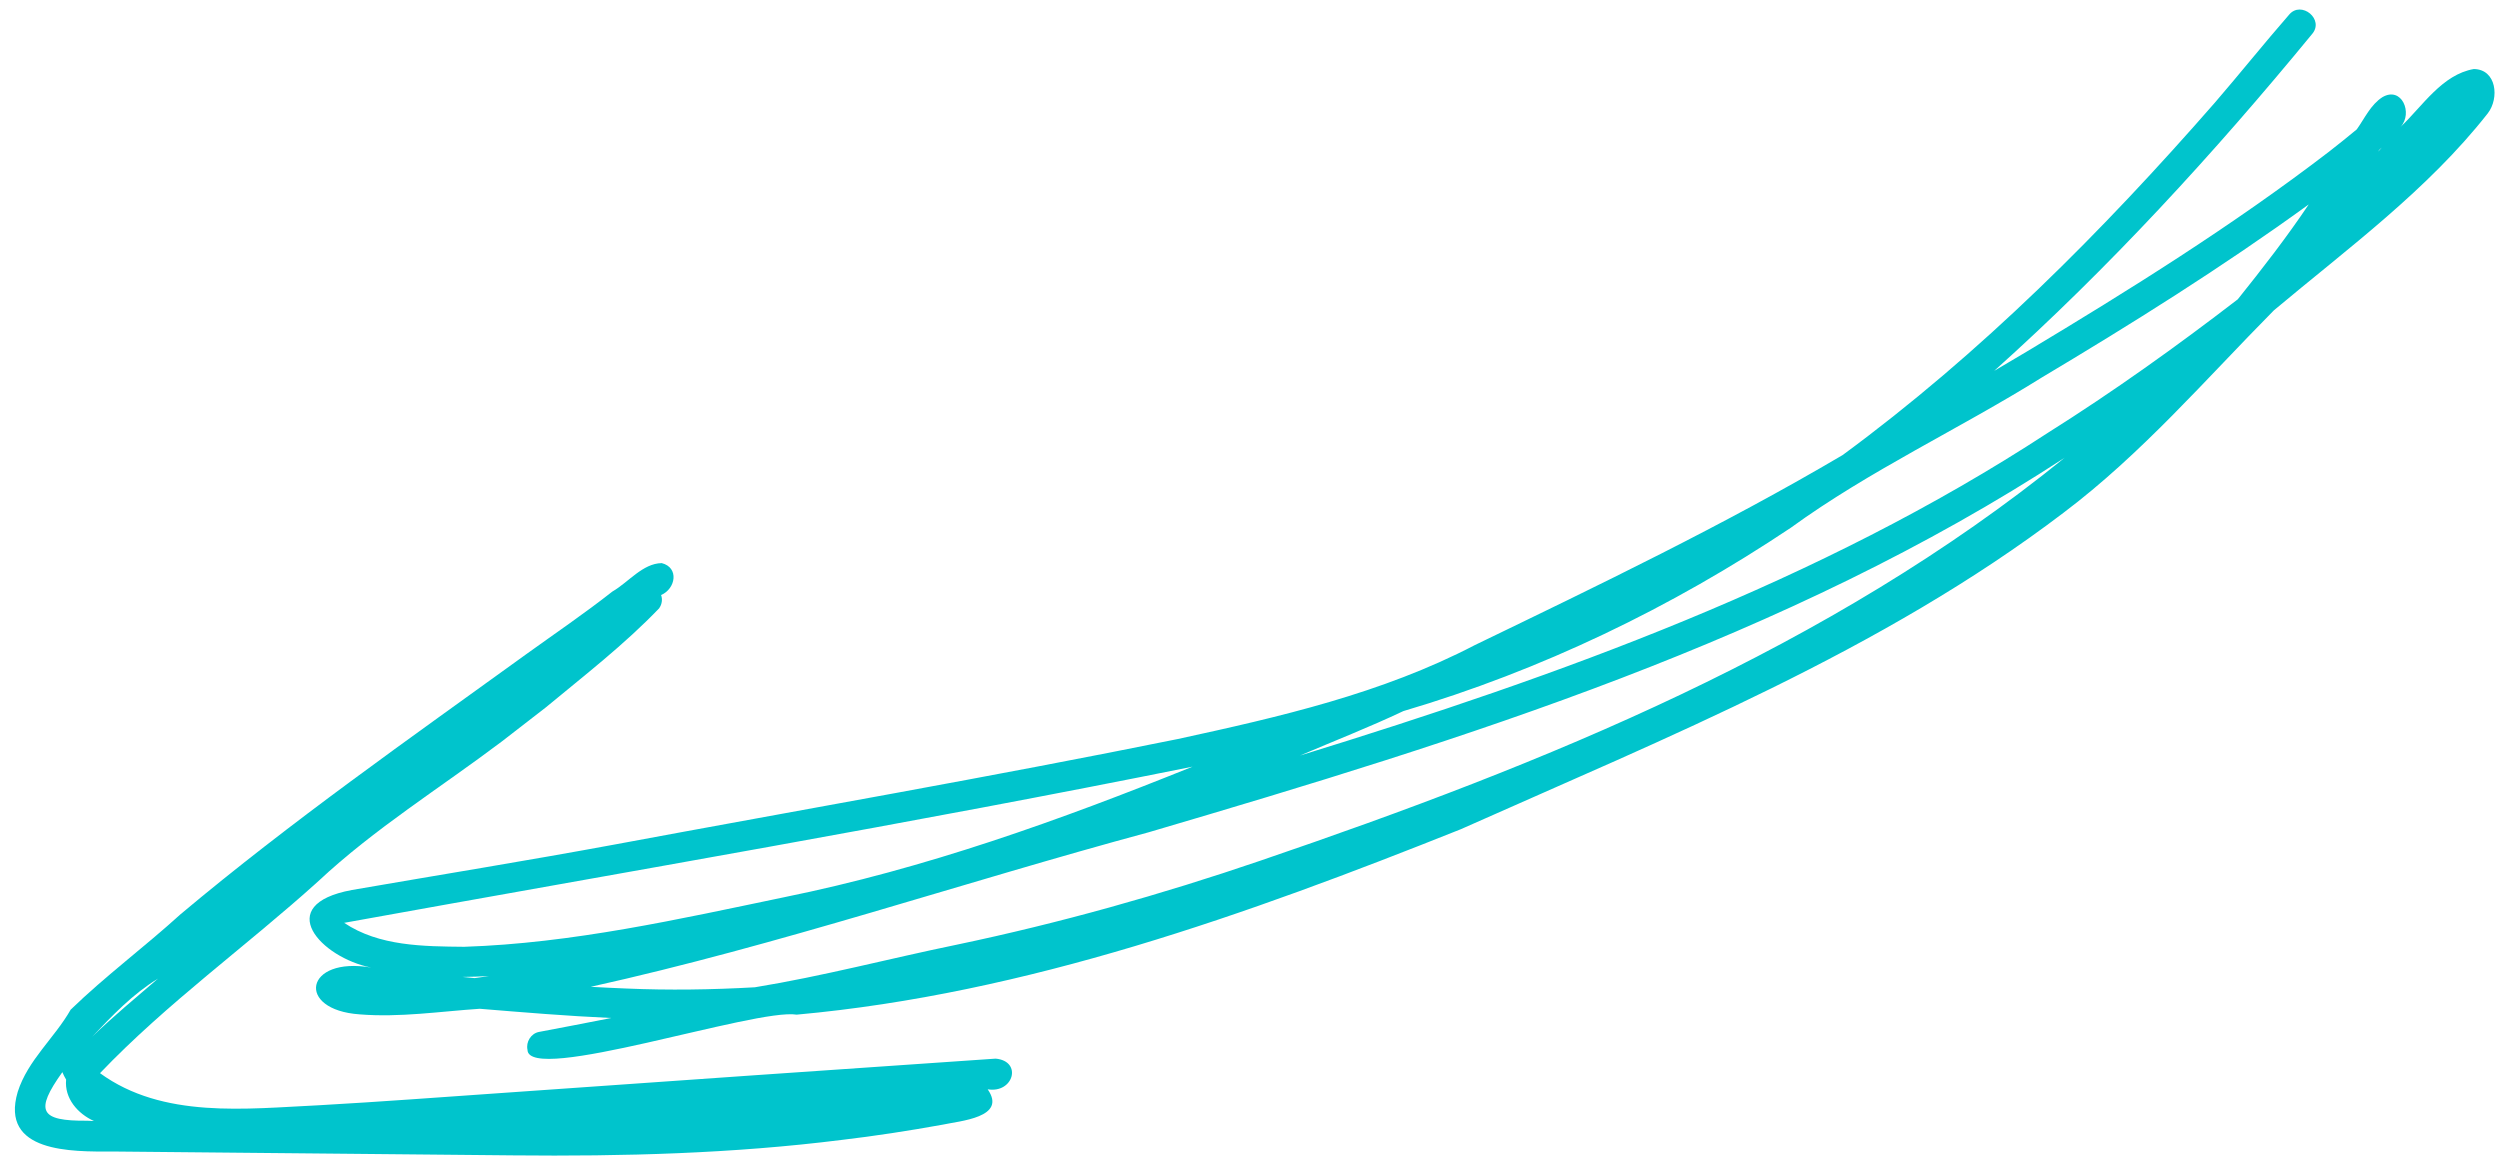 <?xml version="1.0" encoding="UTF-8" standalone="no"?><svg xmlns="http://www.w3.org/2000/svg" xmlns:xlink="http://www.w3.org/1999/xlink" data-name="&amp;lt;Слой&amp;gt;" fill="#00c4cc" height="159.3" preserveAspectRatio="xMidYMid meet" version="1" viewBox="77.1 163.2 344.5 159.3" width="344.5" zoomAndPan="magnify"><g id="change1_1"><path d="m418,172.711c-4.378.761-7.049,5.084-10.101,7.977,1.744-1.886.158-5.663-2.508-4.094-1.62,1.044-2.436,2.904-3.526,4.432-1.264,1.05-2.546,2.081-3.844,3.089-13.241,10.152-27.42,19.004-41.714,27.582-1.455.866-2.947,1.736-4.409,2.609,15.855-14.216,30.262-29.927,43.769-46.37,1.826-2.039-1.451-4.713-3.122-2.719-3.478,3.988-6.781,8.12-10.237,12.128-15.5,17.744-32.282,34.59-51.302,48.567-16.356,9.646-33.576,17.918-50.679,26.185-12.801,6.667-26.918,9.896-40.939,12.943-25.798,5.229-51.742,9.719-77.62,14.54-12.031,2.226-24.111,4.175-36.166,6.26-11.056,2.04-4.257,9.334,2.658,10.692-9.178-1.593-10.482,5.839-1.59,6.448,5.527.448,11.053-.404,16.535-.771,6.035.493,12.076,1.001,18.125,1.271-3.316.654-6.634,1.295-9.955,1.919-1.108.208-1.821,1.38-1.588,2.46.073,4.797,31.449-5.76,37.097-4.841,31.718-2.876,62.109-13.815,91.504-25.547,28.502-12.702,58.033-24.581,83.053-43.606,10.779-8.124,19.569-18.362,28.996-27.897,10.199-8.549,21.21-16.607,29.48-27.153,1.616-2.087,1.213-6.06-1.92-6.103Zm-293.476,117.656c38.973-7.048,78.068-13.688,116.907-21.522-18.306,7.392-36.889,14.063-56.275,17.993-14.549,3.033-29.182,6.34-44.087,6.831-5.591-.059-11.741-.068-16.545-3.302Zm19.435,7.412c-.486.071-.971.139-1.458.205-.561-.053-1.121-.107-1.682-.163,1.216-.012,2.434-.053,3.648-.119-.169.026-.338.052-.507.078Zm106.86-15.99c-13.713,4.688-27.675,8.609-41.861,11.586-9.283,1.906-18.501,4.355-27.842,5.873-5.913.336-11.843.425-17.762.168-1.619-.064-3.237-.142-4.854-.234,25.998-5.758,51.21-14.363,76.897-21.297,43.647-12.839,87.82-26.553,126.219-51.615-32.476,26.331-71.579,42.145-110.797,55.519Zm134.645-77.344c-8.463,6.51-17.148,12.724-26.188,18.41-31.55,20.611-67.229,33.418-103.044,44.463,4.753-2.033,9.576-3.914,14.25-6.129,18.996-5.606,36.944-14.266,53.398-25.269,10.877-7.9,23.131-13.56,34.523-20.665-.079.047-.129.077-.227.135,12.647-7.539,25.147-15.368,37.068-24.021-3.036,4.525-6.371,8.826-9.779,13.075Zm19.344-20.348c.121-.233.299-.408.504-.568-.168.19-.336.379-.504.568Z"/></g><g id="change1_2"><path d="m152.313,260.678c-.008.006-.016.012-.023.018-.003.002-.005.004-.008.006.01-.008.021-.016.031-.025Z"/></g><g id="change1_3"><path d="M152.28 260.705L152.282 260.703 152.282 260.703 152.28 260.705z"/></g><g id="change1_4"><path d="m214.311,309.079c-22.619,1.538-45.234,3.128-67.85,4.719-8.461.584-16.919,1.229-25.387,1.705-10.064.474-21.525,1.899-30.194-4.421,9.184-9.62,20.15-17.486,30.029-26.402,7.789-7.296,16.853-12.897,25.344-19.307,1.939-1.5,4.05-3.125,6.038-4.676,5.336-4.419,10.87-8.694,15.668-13.7-.004-.002-.008-.004-.011-.006.368-.512.469-1.208.251-1.793,2.021-.869,2.511-3.787.089-4.401-2.637.04-4.6,2.656-6.806,3.921-3.838,3.019-7.879,5.76-11.84,8.612-16.111,11.651-32.425,23.066-47.667,35.857-4.946,4.497-10.347,8.503-15.133,13.141-2.217,3.901-5.903,6.944-7.3,11.336-2.477,8.388,7.426,8.243,13.03,8.213,18.429.167,36.859.343,55.287.533,15.09.152,30.209-.242,45.194-2.125,4.639-.546,9.256-1.261,13.853-2.089,2.476-.543,9.017-.995,6.296-4.889,3.572.592,4.813-3.879,1.111-4.226Zm-115.435-11.029c-3.063,2.633-6.173,5.214-9.084,8.018,2.791-2.94,5.603-5.893,9.084-8.018Zm-9.759,19.585c-6.569.058-7.245-1.333-3.425-6.692.149.354.322.697.519,1.026-.248,2.588,1.595,4.692,3.837,5.709-.31-.013-.62-.028-.93-.043Z"/></g></svg>